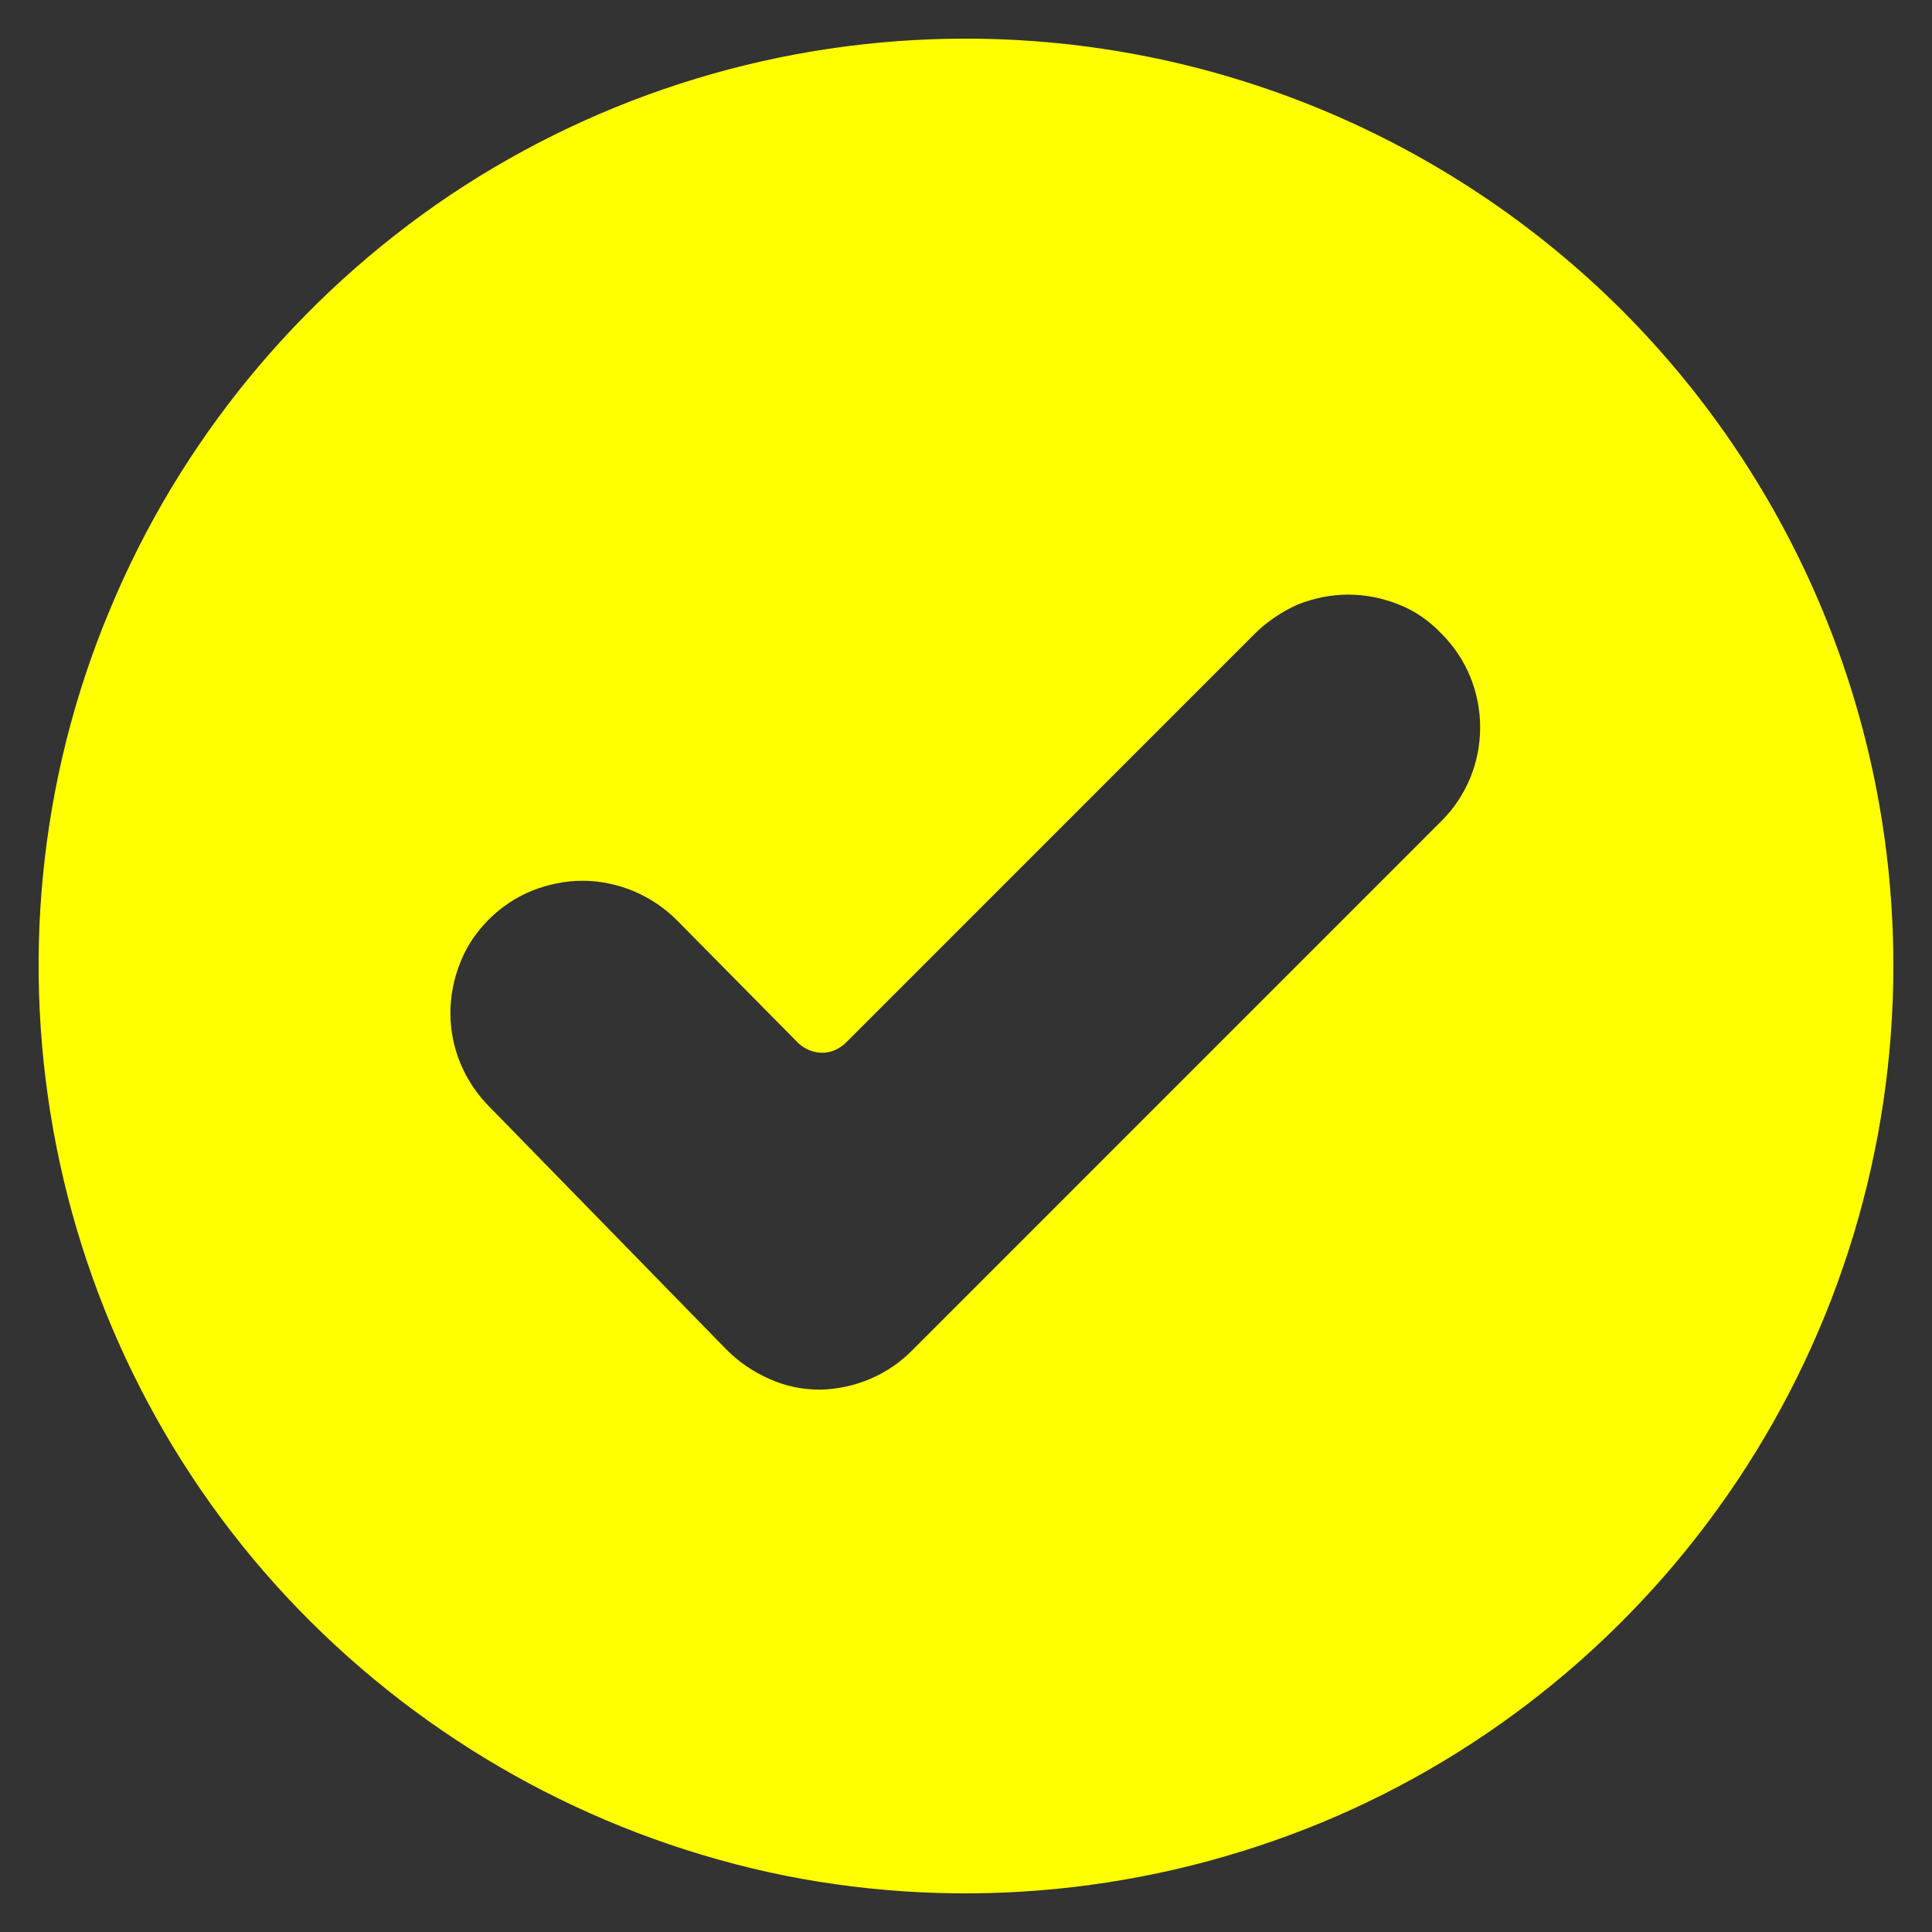 <svg width="25" height="25" viewBox="0 0 25 25" fill="none" xmlns="http://www.w3.org/2000/svg">
<rect x="0" y="0" width="25" height="25" fill="#333333" stroke="none"/>
<path d="M12.496 0.5C10.122 0.5 7.805 1.202 5.828 2.522C3.862 3.843 2.319 5.718 1.415 7.906C0.5 10.095 0.269 12.515 0.731 14.842C1.193 17.169 2.338 19.312 4.019 20.983C5.699 22.655 7.832 23.8 10.159 24.271C12.486 24.733 14.896 24.492 17.094 23.587C19.283 22.682 21.157 21.14 22.478 19.164C23.798 17.188 24.5 14.87 24.5 12.496C24.5 9.31 23.235 6.263 20.982 4.009C18.729 1.765 15.681 0.5 12.496 0.5ZM18.664 10.612L11.812 17.465C11.498 17.788 11.064 17.973 10.612 17.982C10.381 17.982 10.159 17.936 9.956 17.843C9.744 17.751 9.559 17.622 9.402 17.465L6.336 14.325C6.013 14.002 5.828 13.568 5.828 13.106C5.828 12.884 5.875 12.653 5.958 12.45C6.041 12.238 6.17 12.053 6.327 11.896C6.484 11.739 6.678 11.61 6.881 11.527C7.094 11.443 7.315 11.397 7.537 11.397C7.989 11.397 8.433 11.582 8.756 11.905L10.335 13.503C10.418 13.577 10.529 13.623 10.639 13.623C10.75 13.623 10.852 13.577 10.935 13.503L16.235 8.202C16.392 8.045 16.586 7.916 16.79 7.823C17.002 7.74 17.224 7.694 17.445 7.694C17.667 7.694 17.898 7.74 18.101 7.823C18.313 7.906 18.498 8.036 18.655 8.202C18.978 8.525 19.153 8.959 19.153 9.412C19.153 9.864 18.978 10.298 18.655 10.621L18.664 10.612Z" fill="#FFFF00"/>
</svg>
